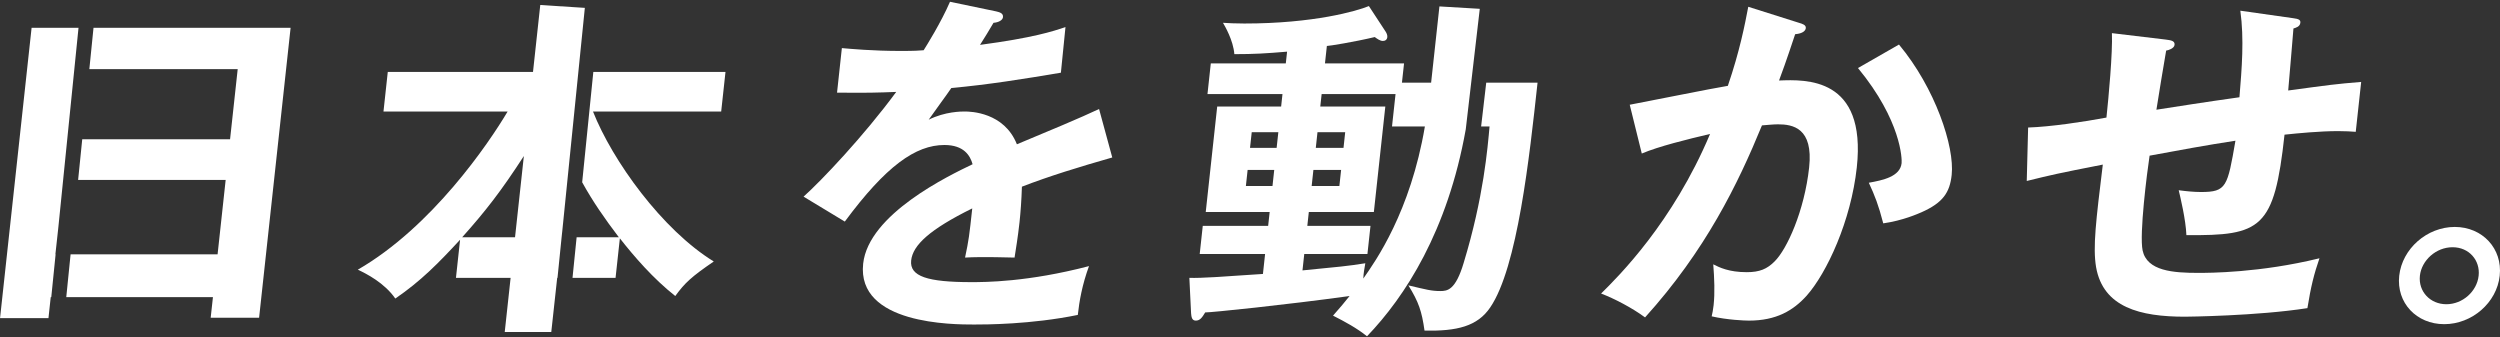 <svg width="415" height="56" viewBox="0 0 415 56" fill="none" xmlns="http://www.w3.org/2000/svg">
<rect x="0" y="0" width="415" height="56" fill="#333333" stroke="none"/>
<path d="M15.523 4.613L14.832 11.473H39.459L38.191 23.122H13.651L12.969 29.864H37.461L36.119 42.222H11.718L11.001 49.322H35.349L34.973 52.749H43.01L48.24 4.613H15.523ZM5.246 4.613L0.008 52.809H8.045L8.421 49.322H8.513L9.23 42.222H9.195L9.659 37.976L9.707 37.525L13.034 4.613H5.246Z" fill="white"/>
<path d="M97.053 1.303L89.685 0.831L88.478 11.945H64.371L63.658 18.509H84.267C81.114 23.834 71.7 37.672 59.395 44.768C60.798 45.417 63.82 46.956 65.621 49.558C69.863 46.657 72.762 43.701 76.374 39.797L75.688 46.126H84.761L83.786 55.115H91.513L92.493 46.126H92.545L93.227 39.384L93.315 38.566L93.337 38.372L97.084 1.303H97.058H97.053ZM85.496 39.384H76.724C80.633 35.007 83.205 31.698 86.961 25.9L85.496 39.384ZM120.431 11.945H98.492L96.642 30.26C98.405 33.452 100.333 36.23 102.729 39.384H95.72L95.037 46.126H102.183L102.896 39.561C105.266 42.58 108.423 46.244 112.096 49.14C113.683 46.956 114.772 45.949 118.485 43.406C109.918 38.144 101.658 26.672 98.435 18.509H119.718L120.431 11.945Z" fill="white"/>
<path d="M151.254 43.229C151.529 40.687 154.328 38.085 161.394 34.594C160.891 39.207 160.835 39.738 160.2 42.757C163.038 42.58 167.989 42.757 168.417 42.757C168.64 41.277 168.955 39.502 169.239 36.9C169.405 35.361 169.567 33.295 169.637 30.989C174.242 29.214 179.065 27.734 184.636 26.141L182.445 18.096C179.725 19.399 173.367 22.059 168.806 23.952C166.685 18.627 161.114 18.509 160.135 18.509C159.584 18.509 156.886 18.509 154.162 19.871C155.395 18.096 157.043 15.908 157.922 14.609C163.931 14.074 170.171 13.07 176.109 12.067L176.87 4.494C174.766 5.207 171.522 6.269 162.684 7.45C163.576 6.033 164.097 5.207 164.923 3.786C165.728 3.727 166.441 3.373 166.497 2.842C166.576 2.129 165.789 2.011 165.374 1.893L157.699 0.295C156.221 3.727 153.772 7.631 153.326 8.34C152.71 8.399 151.783 8.458 149.574 8.458C144.791 8.458 141.148 8.104 139.749 7.985L138.949 15.377C143.907 15.436 145.757 15.377 148.774 15.258C143.378 22.59 136.312 30.041 133.391 32.642L140.238 36.782C147.069 27.557 151.988 24.07 156.772 24.07C160.021 24.07 161.053 25.841 161.451 27.262C157.507 29.155 144.178 35.543 143.286 43.76C142.184 53.871 158.255 53.871 161.692 53.871C163.528 53.871 171.137 53.871 178.916 52.277C179.157 50.03 179.642 47.251 180.775 44.173C170.612 46.834 163.436 46.834 161.228 46.834C153.991 46.834 150.965 45.889 151.254 43.229Z" fill="white"/>
<path d="M246.715 13.719L245.867 20.992H247.266C246.943 24.542 246.3 32.701 242.968 43.642C241.612 48.195 240.252 48.313 239.085 48.313C237.611 48.313 236.78 48.077 233.789 47.369C235.512 50.148 236.019 51.682 236.47 54.878C241.853 54.996 245.255 54.17 247.376 51.033C251.897 44.409 253.891 26.081 255.234 13.719H246.715ZM238.945 1.066L237.567 13.719H232.722L233.072 10.528H219.945L220.26 7.631C220.627 7.631 224.746 6.978 228.21 6.151C228.608 6.446 229.119 6.8 229.548 6.8C229.976 6.8 230.252 6.564 230.295 6.151C230.326 5.856 230.182 5.502 230.024 5.266L227.234 1.007C225.245 1.834 218.086 3.904 206.56 3.904C204.964 3.904 204.111 3.845 203.013 3.786C203.324 4.317 204.723 6.682 204.902 8.989C208.213 8.989 210.128 8.871 213.657 8.575L213.443 10.528H200.993L200.442 15.612H212.892L212.669 17.683H202.056L200.153 35.188H210.766L210.513 37.49H199.659L199.152 42.162H210.005L209.647 45.476C202.663 45.948 199.511 46.184 197.434 46.125L197.718 51.982C197.775 52.572 197.827 53.221 198.501 53.221C199.174 53.221 199.533 52.749 200.062 51.864C201.164 51.864 213.32 50.62 224.029 49.14C223.176 50.206 222.542 50.974 221.283 52.395C223.26 53.398 225.232 54.465 226.924 55.823C233.23 49.258 240.296 38.401 243.318 21.456L245.644 1.463L238.945 1.066ZM211.234 30.871H206.818L207.106 28.206H211.523L211.234 30.871ZM211.921 24.542H207.504L207.788 21.941H212.205L211.921 24.542ZM218.703 21.941H223.303L223.023 24.542H218.423L218.703 21.941ZM218.025 28.206H222.625L222.337 30.871H217.737L218.025 28.206ZM226.307 46.243C226.347 45.299 226.482 44.65 226.644 43.701C223.71 44.173 222.289 44.291 216.211 44.886L216.508 42.162H226.994L227.501 37.49H217.015L217.264 35.188H228.061L229.963 17.683H219.167L219.394 15.612H231.66L231.074 20.992H236.531C234.13 35.188 228.341 43.347 226.307 46.243Z" fill="white"/>
<path d="M295.32 13.365C295.757 12.184 296.448 10.35 297.996 5.679C299.299 5.561 299.714 5.088 299.763 4.671C299.819 4.14 299.225 3.963 298.63 3.786L290.212 1.125C289.639 4.14 288.8 8.457 286.823 14.25C284.514 14.609 273.101 16.915 270.535 17.387L272.537 25.487C275.305 24.306 280.094 23.121 283.872 22.236C277.671 36.959 268.667 45.889 265.781 48.727C267.959 49.557 270.919 51.092 273.08 52.69C283.12 41.572 288.485 30.571 292.486 20.815C293.23 20.756 294.41 20.638 295.145 20.638C297.598 20.638 301.031 21.228 300.318 27.793C299.531 35.007 296.632 41.395 294.572 43.406C293.335 44.649 292.11 45.181 289.963 45.181C287.02 45.181 285.446 44.409 284.401 43.878C284.58 46.184 284.685 48.608 284.458 50.679C284.375 51.45 284.257 51.981 284.138 52.513C286.71 53.103 289.578 53.221 290.317 53.221C294.856 53.221 297.672 51.564 299.907 49.081C303.261 45.299 307.266 36.664 308.228 27.793C309.859 12.775 299.758 13.188 295.32 13.365ZM315.229 7.395L308.425 11.295C315.632 20.048 315.737 26.435 315.667 27.085C315.422 29.332 312.536 29.922 310.222 30.335C311.215 32.465 311.84 34.062 312.619 37.077C315.92 36.605 318.373 35.483 318.951 35.243C322.558 33.649 323.664 31.933 323.979 29.037C324.487 24.365 321.251 14.609 315.229 7.395Z" fill="white"/>
<path d="M379.842 15.022C379.938 14.132 380.694 4.907 380.712 4.73C381.092 4.612 381.788 4.435 381.858 3.786C381.91 3.314 381.622 3.136 380.655 3.018L371.896 1.775C372.548 6.505 372.141 11.354 371.748 16.144C365.827 16.974 361.397 17.683 357.964 18.214C358.183 16.797 359.289 9.996 359.582 8.398C359.958 8.339 360.912 8.044 360.977 7.45C361.052 6.741 360.321 6.682 359.477 6.564L350.579 5.502C350.714 8.753 350.028 16.203 349.669 19.517C345.909 20.225 340.364 21.051 336.669 21.169L336.441 30.04C340.788 28.978 341.23 28.86 349.066 27.321C347.933 36.605 347.391 41.04 347.951 44.35C349.127 51.033 355.275 52.572 362.696 52.572C362.941 52.572 374.669 52.454 383.03 51.151C383.598 47.605 384.145 45.417 385.032 42.874C375.141 45.299 366.675 45.299 364.9 45.299C360.789 45.299 356.403 45.004 355.673 41.572C355.109 38.852 356.408 28.624 356.832 25.841C361.59 24.956 366.408 24.07 371.083 23.358C369.767 30.989 369.609 31.874 365.376 31.874C364.209 31.874 362.998 31.756 361.664 31.579C361.918 32.642 362.849 36.487 362.941 39.029C375.381 39.147 377.533 37.967 379.23 22.354C381.464 22.118 385.12 21.764 388.124 21.764C389.414 21.764 390.201 21.823 391.054 21.882L391.955 13.601C387.621 13.955 386.873 14.073 379.842 15.022Z" fill="white"/>
<path d="M407.492 37.672C402.892 37.672 398.76 41.277 398.27 45.772C397.78 50.266 401.139 53.812 405.739 53.812C410.339 53.812 414.463 50.266 414.952 45.772C415.442 41.277 412.093 37.672 407.492 37.672ZM411.454 45.772C411.174 48.373 408.795 50.502 406.097 50.502C403.399 50.502 401.423 48.373 401.703 45.772C401.978 43.229 404.366 41.041 407.125 41.041C409.884 41.041 411.734 43.229 411.454 45.772Z" fill="white"/>
</svg>

